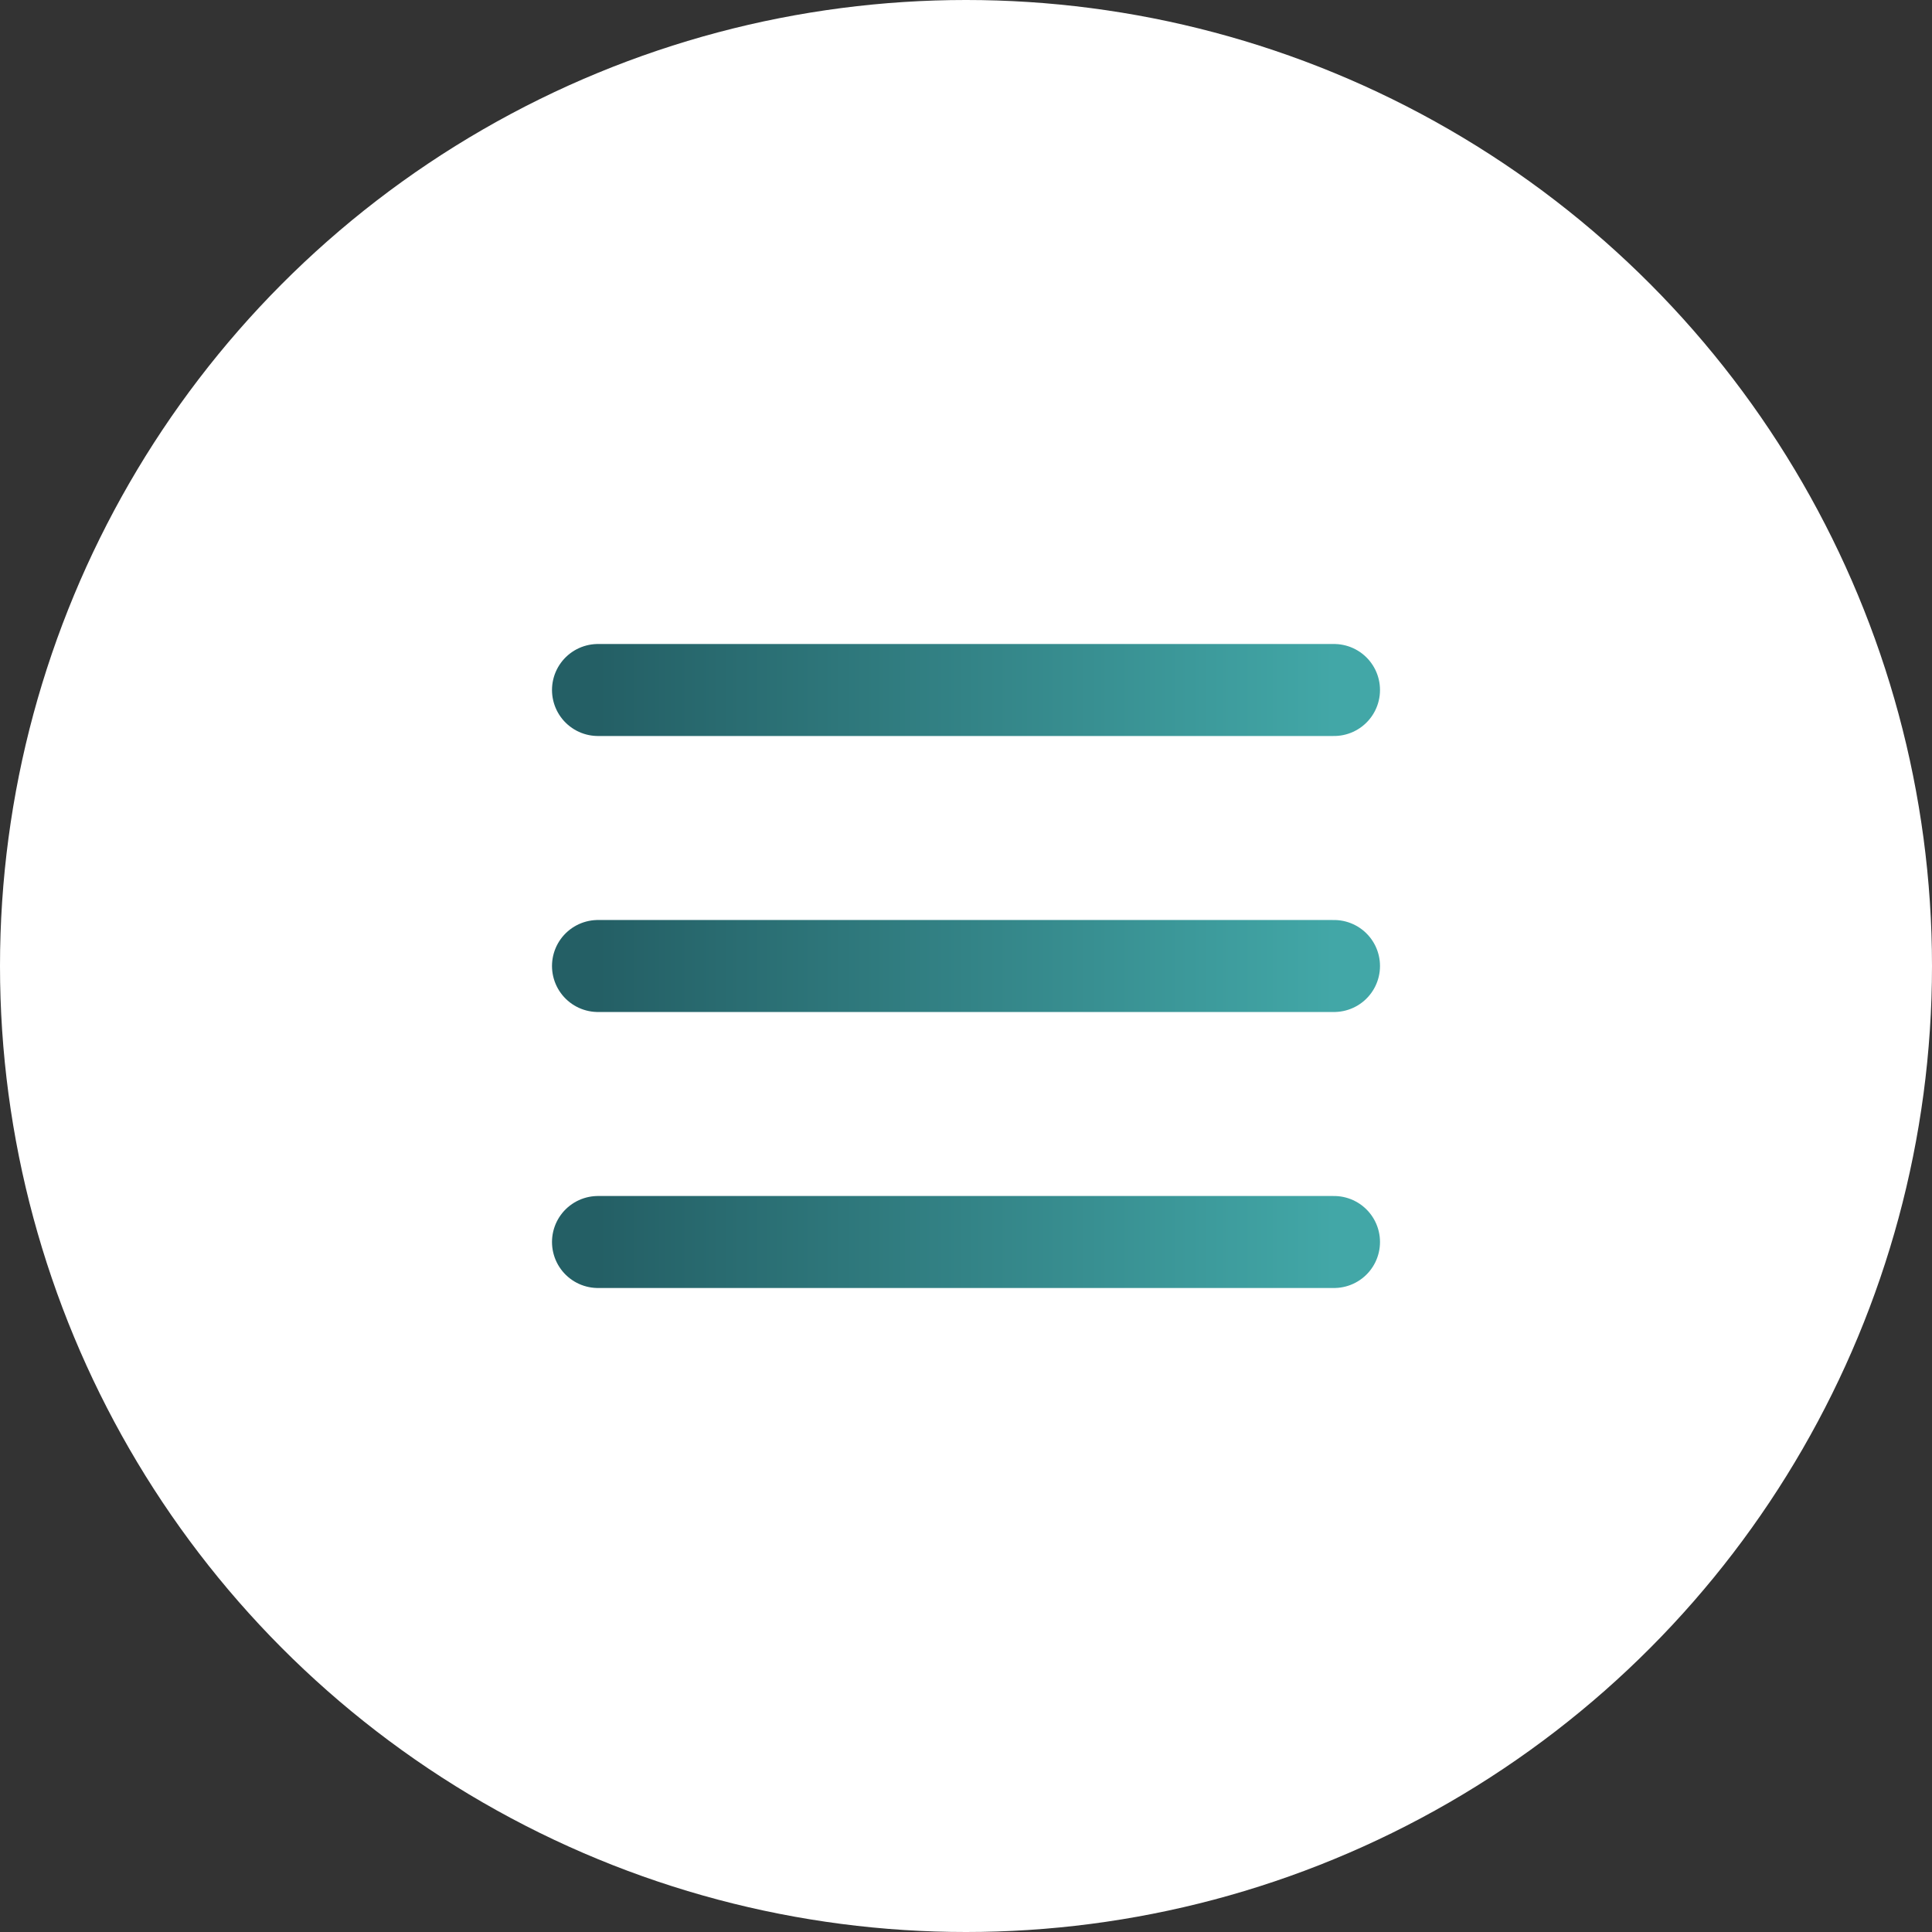 <?xml version="1.0" encoding="UTF-8"?> <svg xmlns="http://www.w3.org/2000/svg" width="42" height="42" viewBox="0 0 42 42" fill="none"><rect x="0" y="0" width="42" height="42" fill="#333333" stroke="none"/><circle cx="21" cy="21" r="21" fill="white"></circle><path d="M13 15H29" stroke="url(#paint0_linear_43_678)" stroke-width="2" stroke-linecap="round"></path><path d="M13 21H29" stroke="url(#paint1_linear_43_678)" stroke-width="2" stroke-linecap="round"></path><path d="M13 27H29" stroke="url(#paint2_linear_43_678)" stroke-width="2" stroke-linecap="round"></path><defs><linearGradient id="paint0_linear_43_678" x1="13" y1="15.5" x2="29" y2="15.5" gradientUnits="userSpaceOnUse"><stop stop-color="#245F65"></stop><stop offset="1" stop-color="#42A7A7"></stop></linearGradient><linearGradient id="paint1_linear_43_678" x1="13" y1="21.5" x2="29" y2="21.5" gradientUnits="userSpaceOnUse"><stop stop-color="#245F65"></stop><stop offset="1" stop-color="#42A7A7"></stop></linearGradient><linearGradient id="paint2_linear_43_678" x1="13" y1="27.5" x2="29" y2="27.5" gradientUnits="userSpaceOnUse"><stop stop-color="#245F65"></stop><stop offset="1" stop-color="#42A7A7"></stop></linearGradient></defs></svg> 